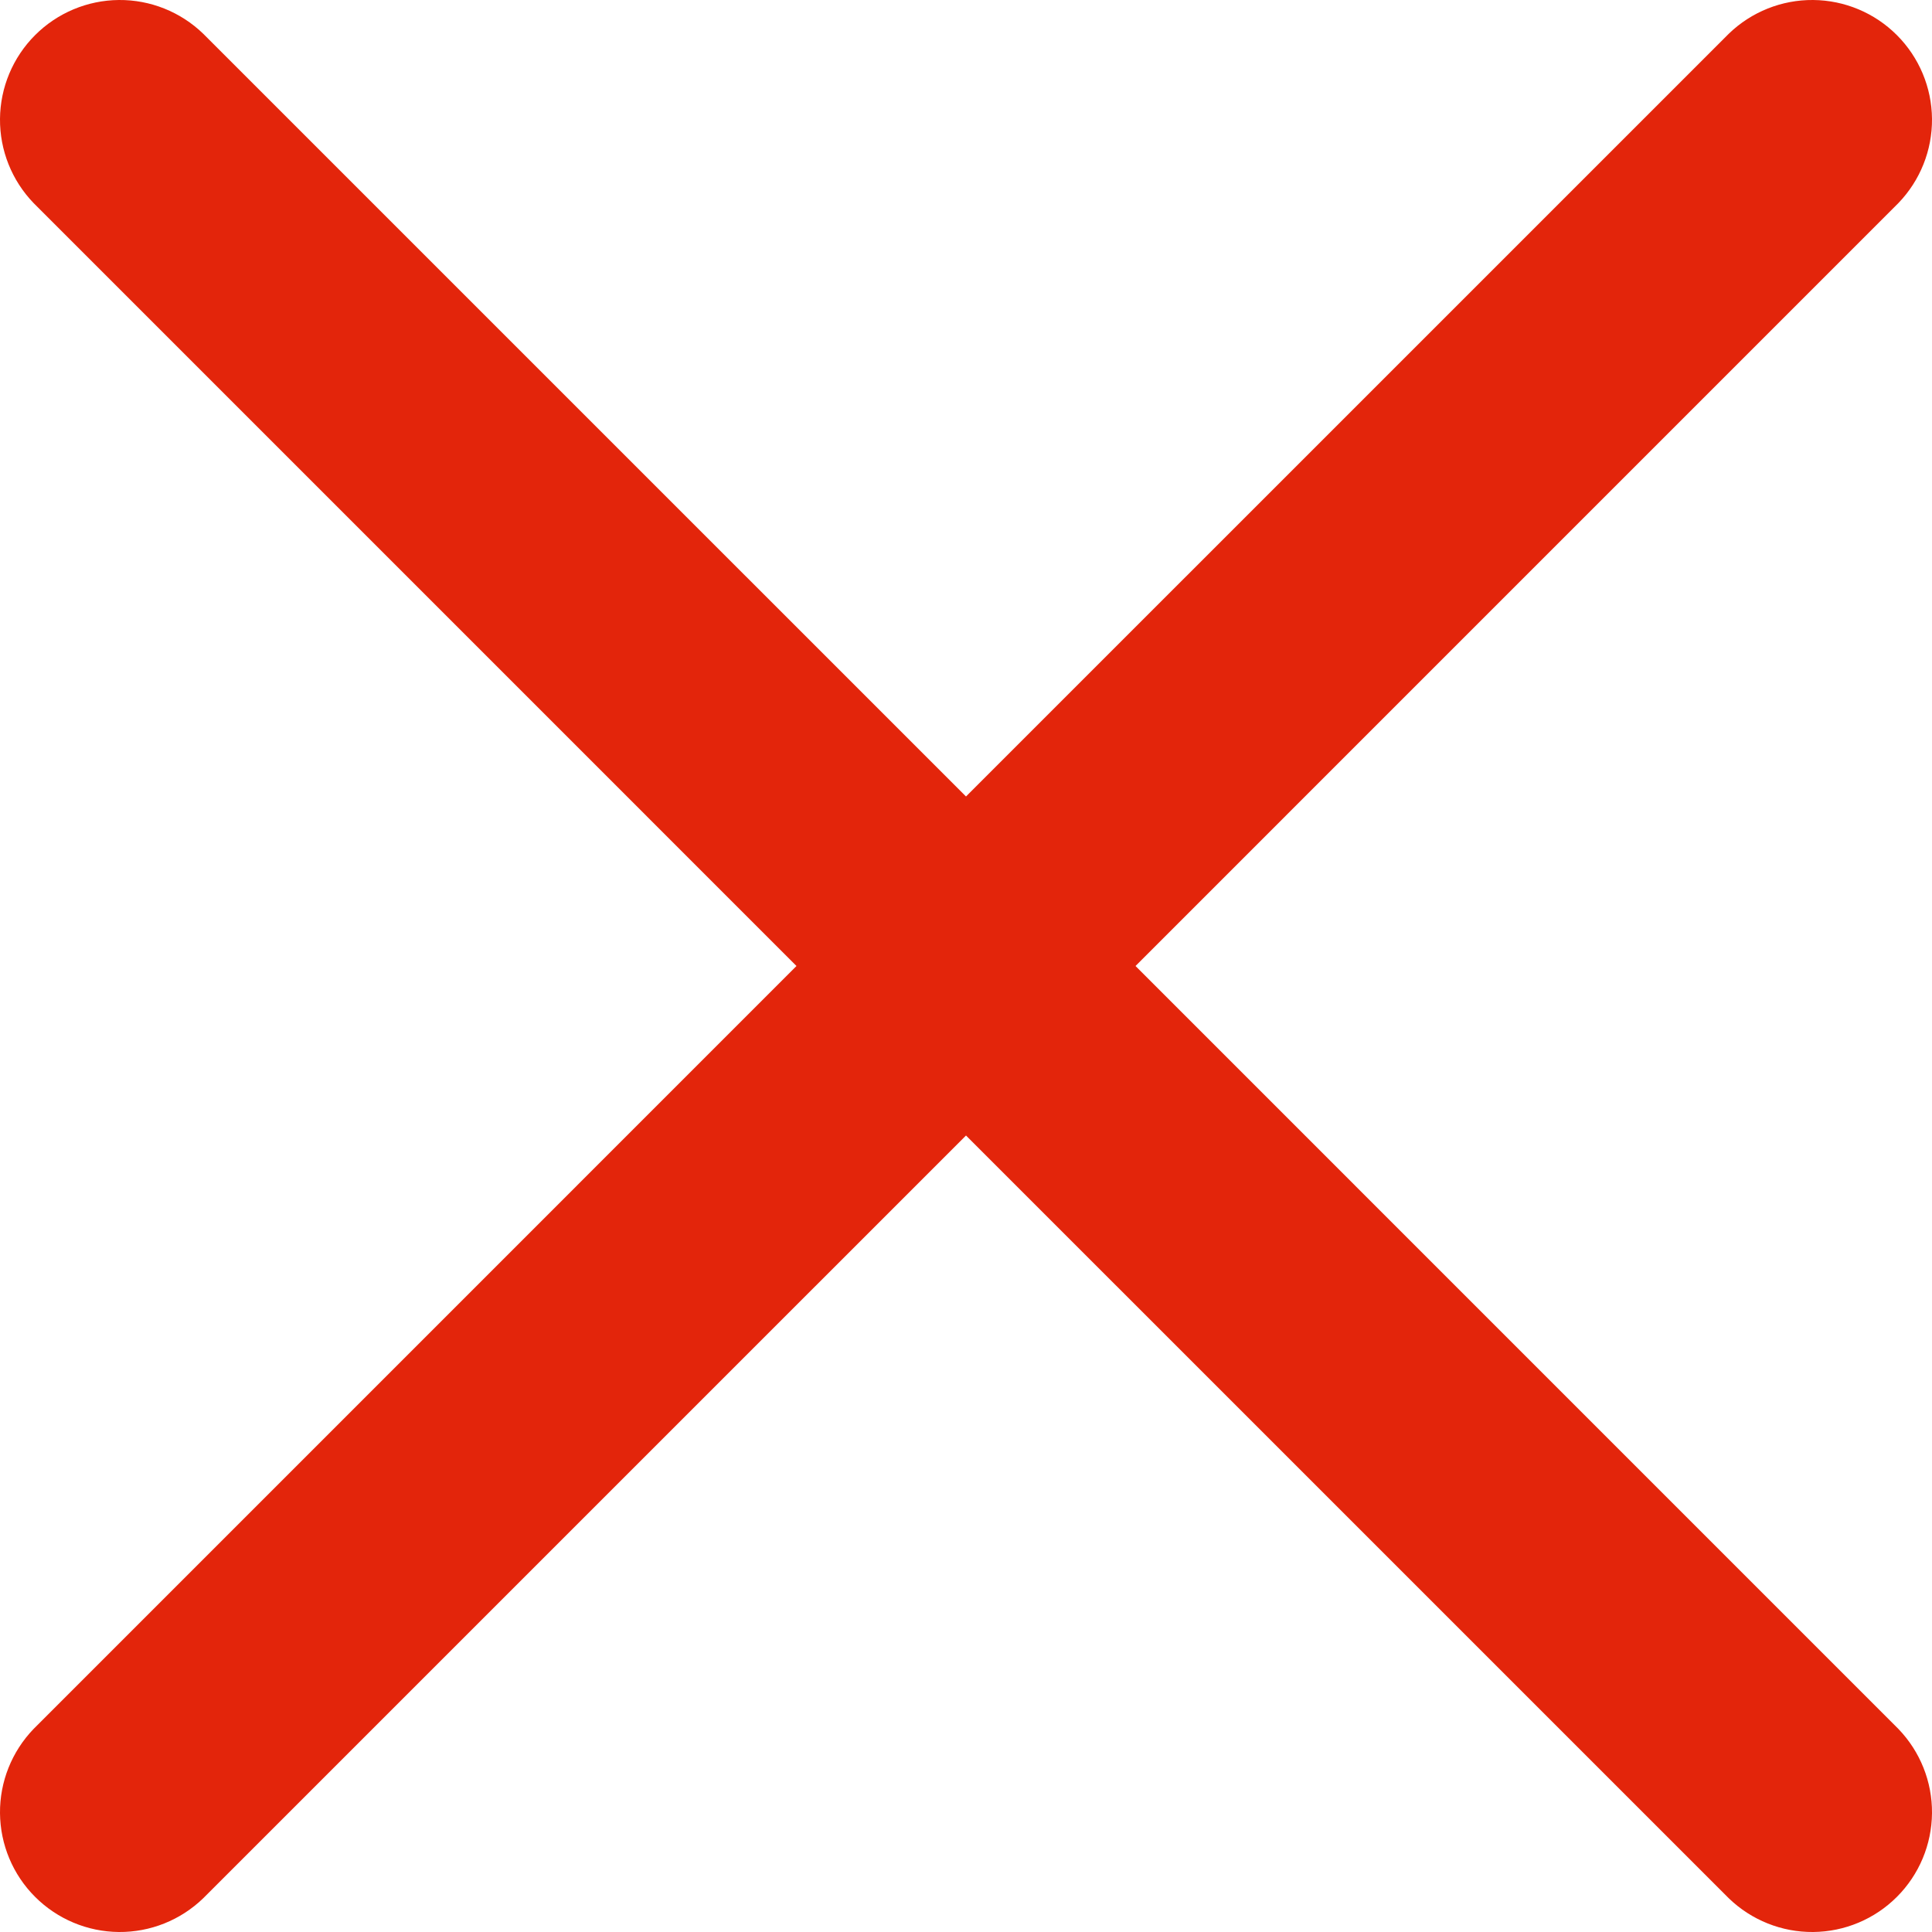 <?xml version="1.0" encoding="UTF-8"?> <svg xmlns="http://www.w3.org/2000/svg" width="57" height="57" viewBox="0 0 57 57" fill="none"> <path fill-rule="evenodd" clip-rule="evenodd" d="M0.993 51.007C0.349 51.674 -0.008 52.567 0 53.494C0.008 54.422 0.38 55.309 1.036 55.964C1.692 56.62 2.579 56.992 3.506 57C4.433 57.008 5.326 56.651 5.993 56.007L28.5 33.501L51.007 56.007C51.674 56.651 52.567 57.008 53.494 57C54.422 56.992 55.309 56.62 55.964 55.964C56.62 55.309 56.992 54.422 57 53.494C57.008 52.567 56.651 51.674 56.007 51.007L33.501 28.5L56.007 5.993C56.651 5.326 57.008 4.433 57 3.506C56.992 2.579 56.62 1.692 55.964 1.036C55.309 0.38 54.422 0.008 53.494 0C52.567 -0.008 51.674 0.349 51.007 0.993L28.5 23.499L5.993 0.993C5.326 0.349 4.433 -0.008 3.506 0C2.579 0.008 1.692 0.38 1.036 1.036C0.38 1.692 0.008 2.579 0 3.506C-0.008 4.433 0.349 5.326 0.993 5.993L23.499 28.5L0.993 51.007Z" fill="#E3250B"></path> </svg> 